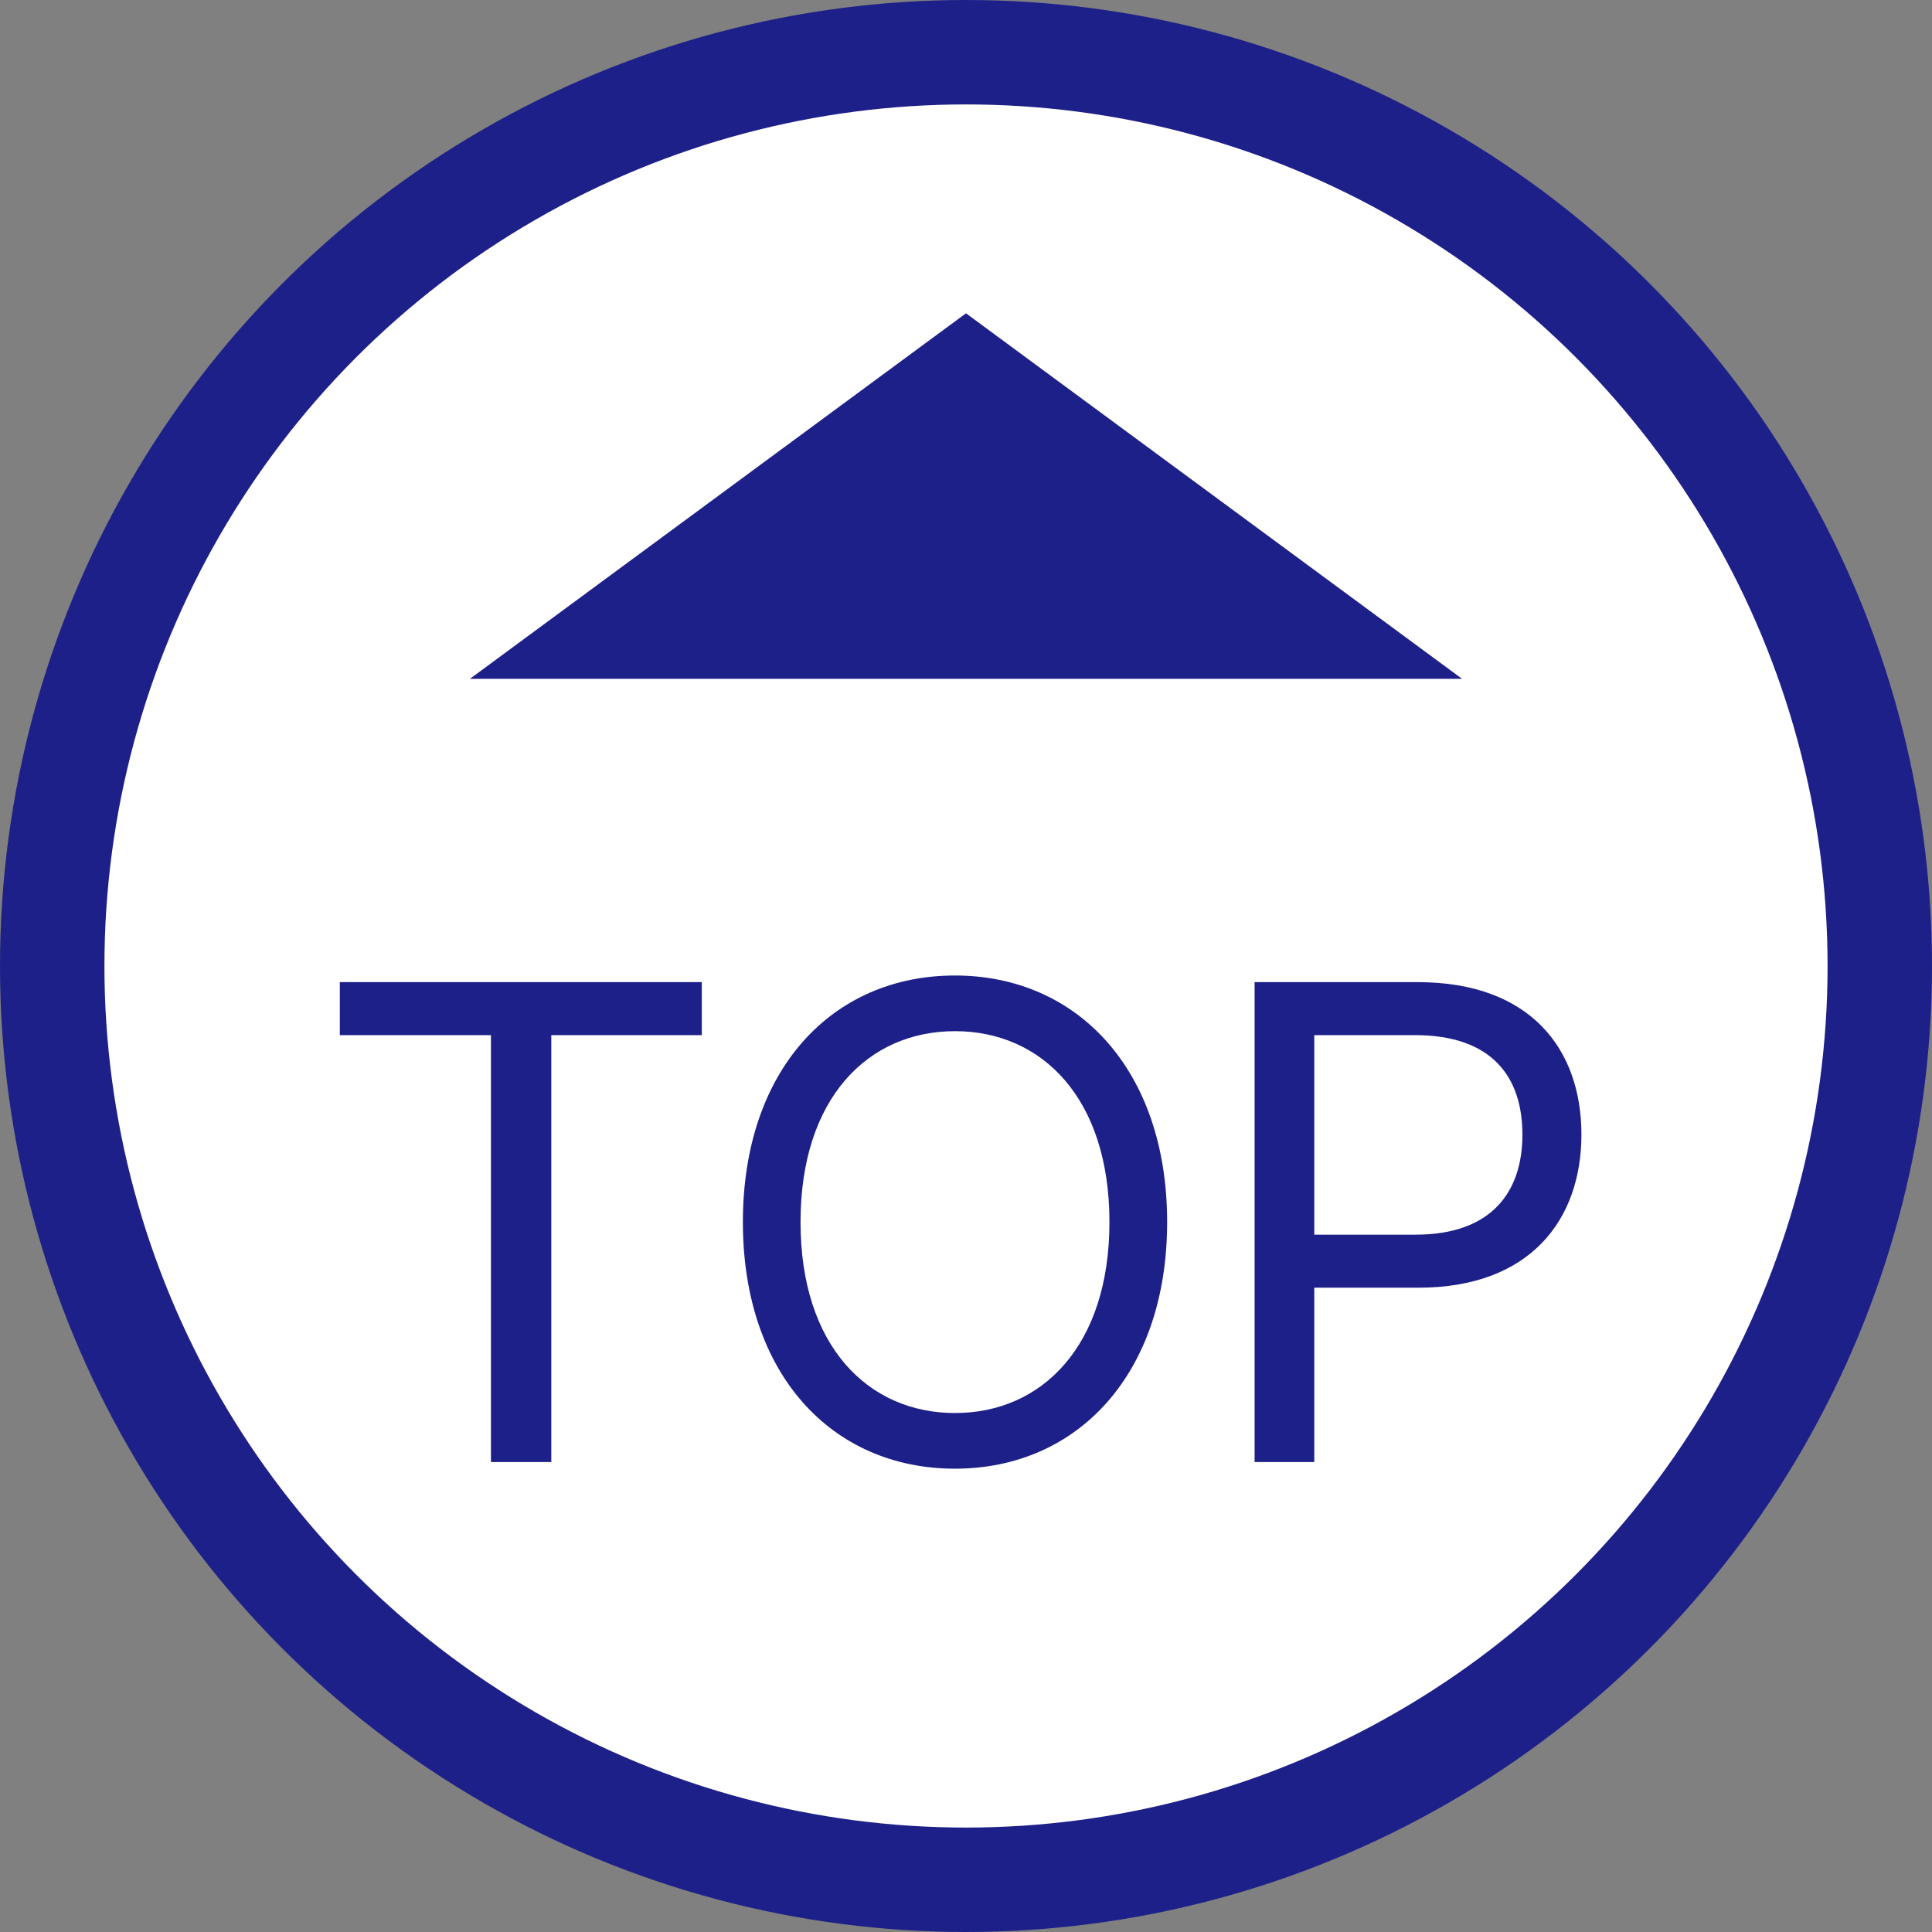 <svg width="37" height="37" viewBox="0 0 37 37" fill="none" xmlns="http://www.w3.org/2000/svg">
<rect x="0" y="0" width="37" height="37" fill="#808080" stroke="none"/>
<circle cx="18.5" cy="18.5" r="17.5" fill="white" stroke="#1D2088" stroke-width="2"/>
<path d="M6.508 19.824V18.809H13.44V19.824H10.558V28H9.402V19.824H6.508ZM22.352 23.404C22.352 26.311 20.638 28.127 18.289 28.127C15.928 28.127 14.227 26.311 14.227 23.404C14.227 20.497 15.928 18.682 18.289 18.682C20.638 18.682 22.352 20.497 22.352 23.404ZM21.247 23.404C21.247 21.03 19.952 19.748 18.289 19.748C16.626 19.748 15.331 21.03 15.331 23.404C15.331 25.778 16.626 27.061 18.289 27.061C19.952 27.061 21.247 25.778 21.247 23.404ZM24.027 28V18.809H27.15C29.309 18.809 30.286 20.091 30.286 21.729C30.286 23.354 29.309 24.661 27.163 24.661H25.17V28H24.027ZM25.17 23.645H27.112C28.572 23.645 29.156 22.82 29.156 21.729C29.156 20.624 28.572 19.824 27.1 19.824H25.17V23.645Z" fill="#1D2088"/>
<path d="M18.5 6L28 13H9L18.5 6Z" fill="#1D2088"/>
</svg>
